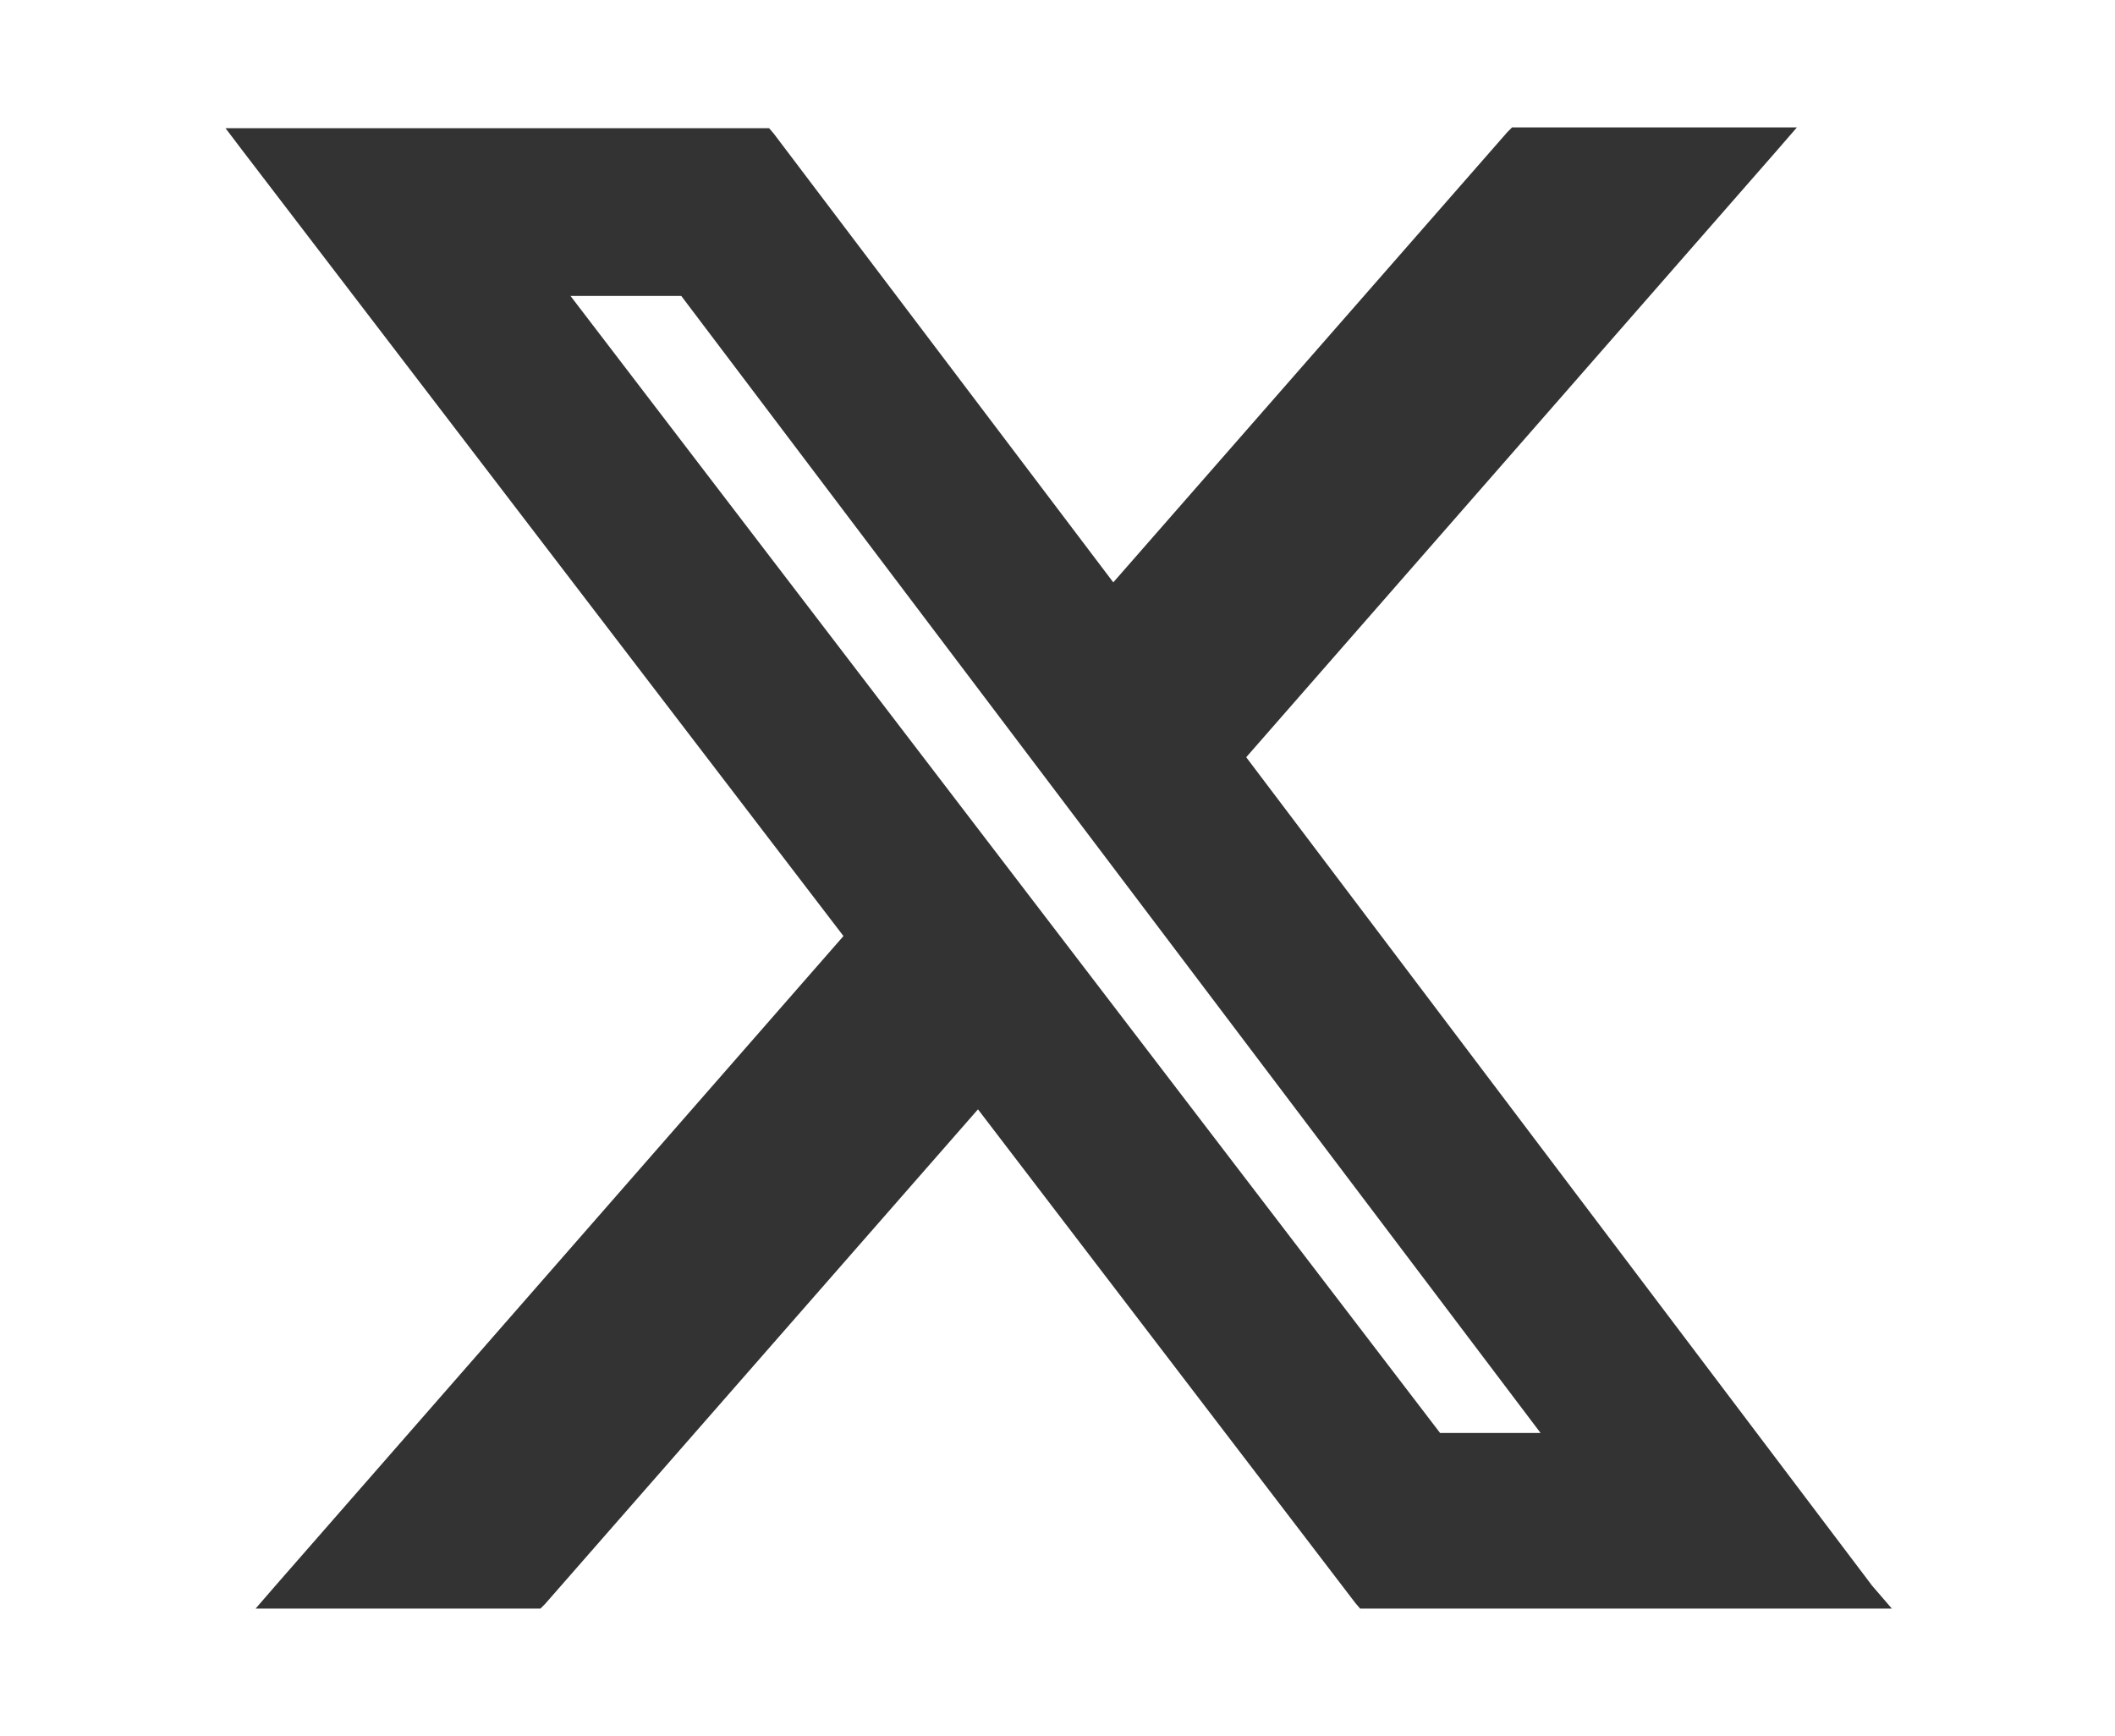<?xml version="1.0" encoding="utf-8"?>
<!-- Generator: Adobe Illustrator 28.3.0, SVG Export Plug-In . SVG Version: 6.00 Build 0)  -->
<svg version="1.1" id="图层_1" xmlns="http://www.w3.org/2000/svg" xmlns:xlink="http://www.w3.org/1999/xlink" x="0px" y="0px"
	 viewBox="0 0 267.3 219.4" style="enable-background:new 0 0 267.3 219.4;" xml:space="preserve">
<style type="text/css">
	.st0{fill:#333333;}
</style>
<path class="st0" d="M236.6,200.4L157.5,95.7l67-76.6l2.6-3h-4h-31.2h-0.8l-0.6,0.6l-49.8,56.9L97.8,16.9l-0.6-0.7h-0.9H32.1h-3.6
	l2.2,2.9l75.9,99.2l-71.7,82l-2.6,3h4h31.2h0.8l0.6-0.6l54.7-62.5l47.7,62.4l0.6,0.7h0.9h62.7h3.6L236.6,200.4z M86.1,37.4
	l108.6,143.7H182L72.1,37.4H86.1z"/>
</svg>
